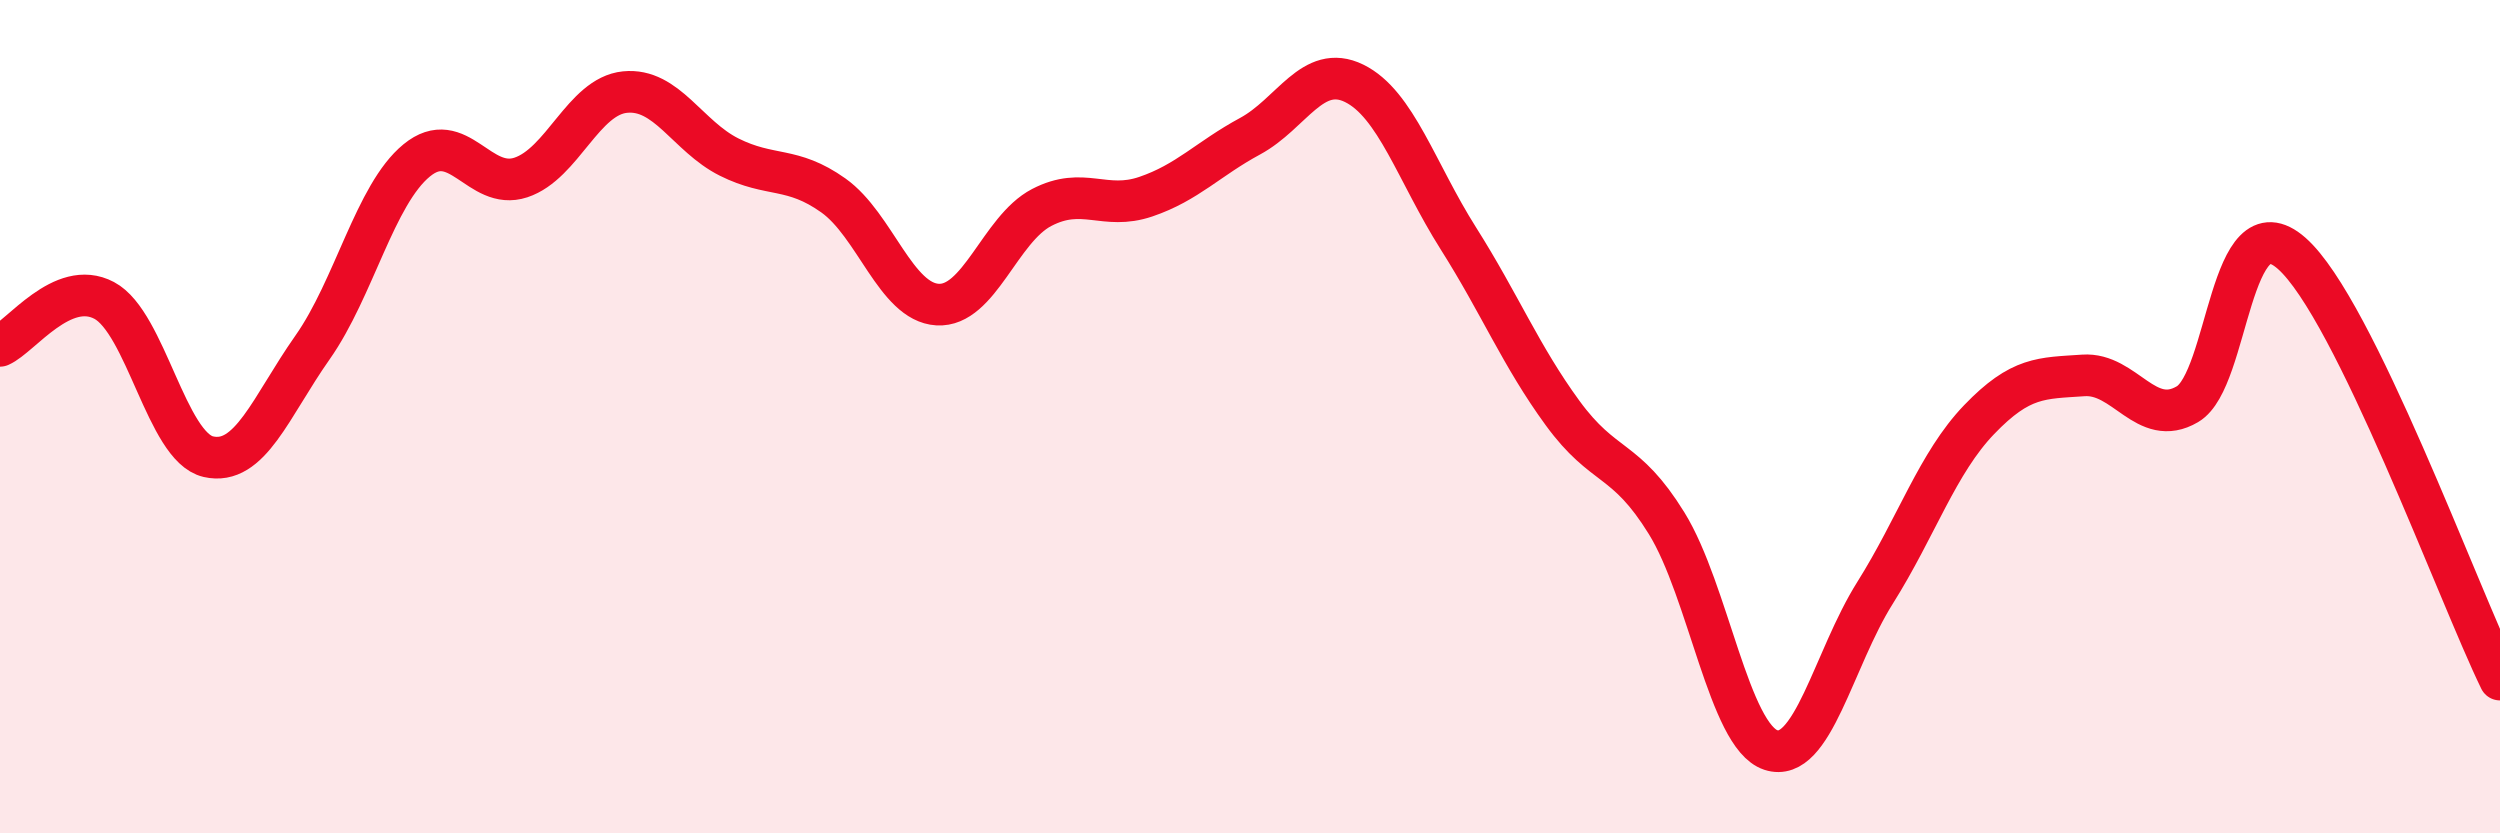 
    <svg width="60" height="20" viewBox="0 0 60 20" xmlns="http://www.w3.org/2000/svg">
      <path
        d="M 0,8.3 C 0.5,8.08 1.5,6.68 2.5,7.21 C 3.5,7.74 4,10.73 5,10.96 C 6,11.19 6.5,9.76 7.5,8.34 C 8.5,6.92 9,4.67 10,3.85 C 11,3.03 11.5,4.59 12.5,4.26 C 13.5,3.93 14,2.31 15,2.21 C 16,2.11 16.5,3.27 17.5,3.77 C 18.5,4.27 19,3.98 20,4.69 C 21,5.4 21.5,7.25 22.5,7.31 C 23.5,7.37 24,5.5 25,4.98 C 26,4.46 26.5,5.06 27.5,4.72 C 28.5,4.38 29,3.81 30,3.27 C 31,2.73 31.5,1.51 32.5,2 C 33.5,2.49 34,4.14 35,5.72 C 36,7.3 36.5,8.54 37.5,9.91 C 38.5,11.28 39,10.94 40,12.56 C 41,14.18 41.5,17.67 42.5,18 C 43.5,18.33 44,15.82 45,14.23 C 46,12.64 46.5,11.11 47.5,10.07 C 48.5,9.03 49,9.08 50,9.01 C 51,8.94 51.5,10.29 52.5,9.7 C 53.5,9.11 53.5,4.76 55,6.08 C 56.5,7.4 59,14.26 60,16.31L60 20L0 20Z"
        fill="#EB0A25"
        opacity="0.1"
        stroke-linecap="round"
        stroke-linejoin="round"
      />
      <path
        d="M 0,8.3 C 0.5,8.08 1.5,6.68 2.5,7.21 C 3.5,7.74 4,10.73 5,10.96 C 6,11.19 6.5,9.76 7.5,8.34 C 8.5,6.92 9,4.67 10,3.85 C 11,3.03 11.5,4.59 12.5,4.26 C 13.5,3.93 14,2.31 15,2.21 C 16,2.11 16.5,3.27 17.5,3.77 C 18.5,4.27 19,3.98 20,4.69 C 21,5.4 21.5,7.25 22.5,7.31 C 23.5,7.37 24,5.5 25,4.98 C 26,4.46 26.5,5.06 27.5,4.72 C 28.5,4.38 29,3.81 30,3.27 C 31,2.73 31.5,1.51 32.5,2 C 33.5,2.49 34,4.14 35,5.72 C 36,7.3 36.5,8.54 37.5,9.91 C 38.5,11.28 39,10.94 40,12.56 C 41,14.18 41.5,17.67 42.5,18 C 43.5,18.33 44,15.82 45,14.23 C 46,12.64 46.5,11.11 47.5,10.07 C 48.5,9.03 49,9.08 50,9.01 C 51,8.94 51.5,10.29 52.5,9.7 C 53.5,9.11 53.5,4.76 55,6.08 C 56.5,7.4 59,14.26 60,16.31"
        stroke="#EB0A25"
        stroke-width="1"
        fill="none"
        stroke-linecap="round"
        stroke-linejoin="round"
      />
    </svg>
  